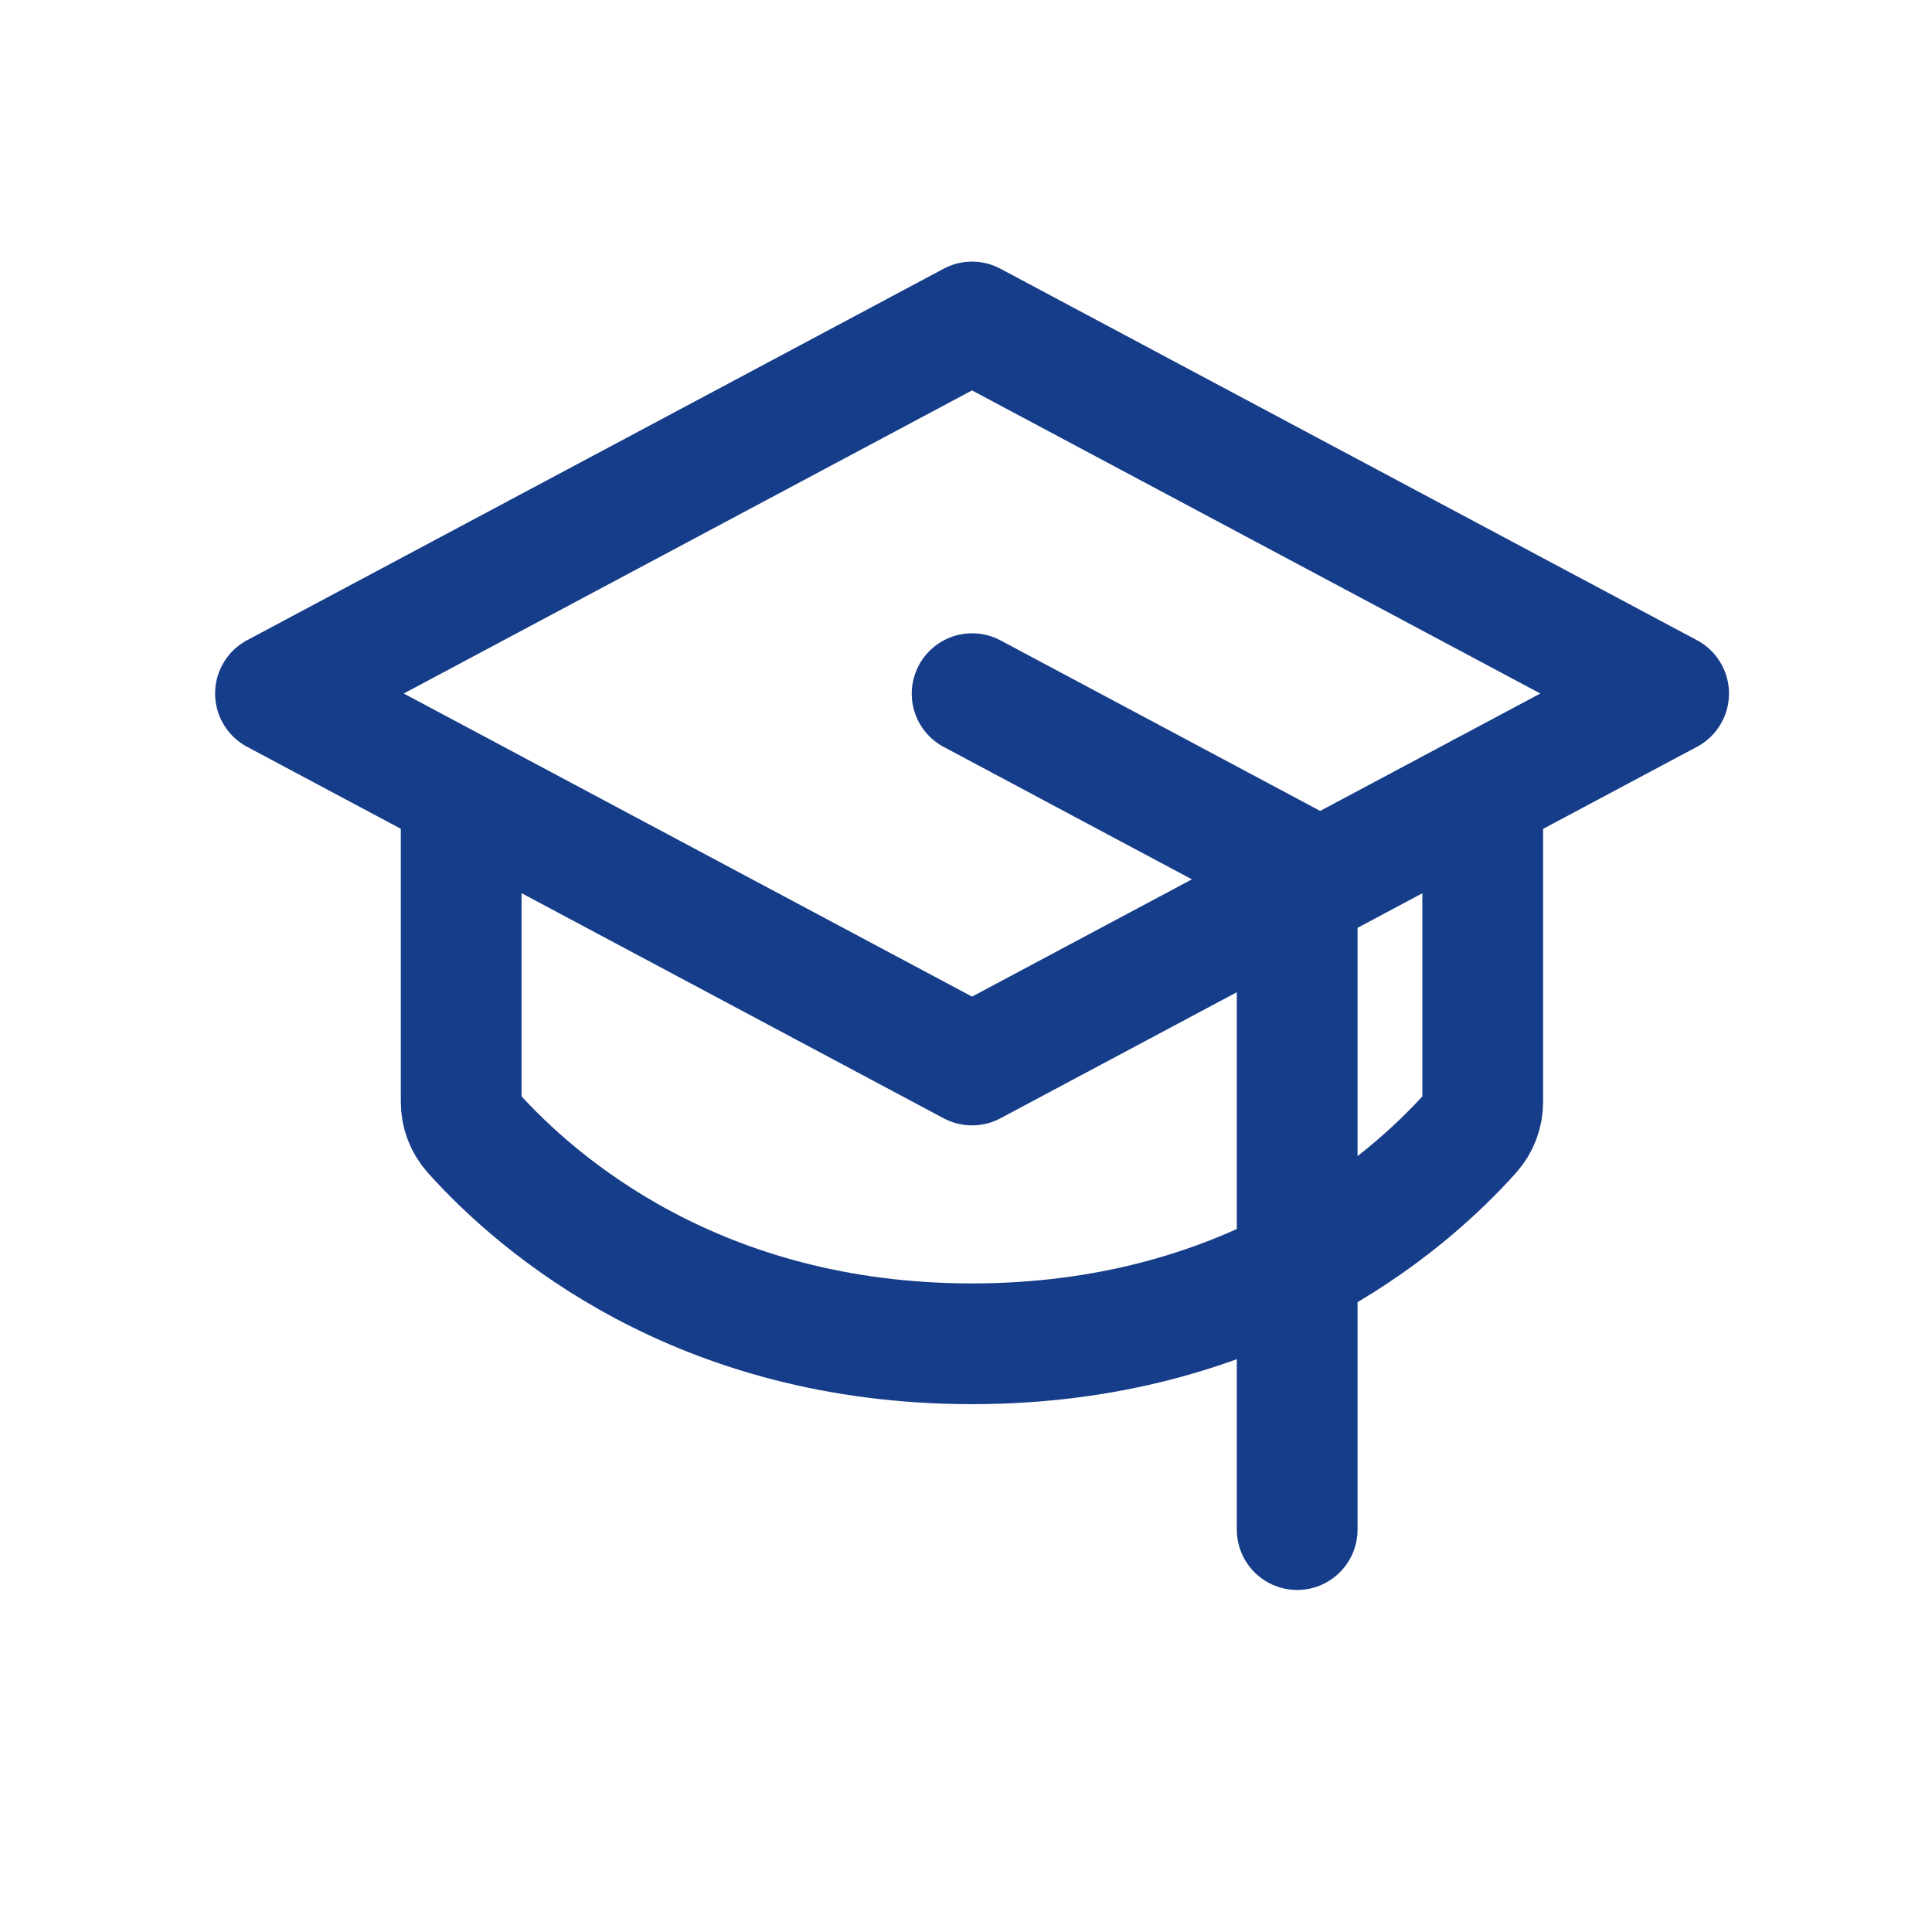 <?xml version="1.0" encoding="UTF-8"?> <svg xmlns="http://www.w3.org/2000/svg" width="24" height="24" viewBox="0 0 24 24" fill="none"><g clip-path="url(#clip0_978_1969)"><g clip-path="url(#clip1_978_1969)"><g clip-path="url(#clip2_978_1969)"><path d="M3.422 8.615L12.075 4L20.728 8.615L12.075 13.23L3.422 8.615Z" stroke="#163D89" stroke-width="1.5" stroke-linecap="round" stroke-linejoin="round"></path><path d="M12.076 8.617L16.114 10.771V19.001" stroke="#163D89" stroke-width="1.5" stroke-linecap="round" stroke-linejoin="round"></path><path d="M18.419 9.848V13.685C18.42 13.826 18.369 13.962 18.275 14.068C17.461 14.976 15.47 16.693 12.074 16.693C8.678 16.693 6.689 14.976 5.873 14.068C5.779 13.962 5.728 13.826 5.729 13.685V9.848" stroke="#163D89" stroke-width="1.5" stroke-linecap="round" stroke-linejoin="round"></path></g></g></g><defs><clipPath id="clip0_978_1969"><rect width="24" height="24" fill="white"></rect></clipPath><clipPath id="clip1_978_1969"><rect width="24" height="24" fill="white"></rect></clipPath><clipPath id="clip2_978_1969"><rect width="24" height="24" fill="white"></rect></clipPath></defs></svg> 